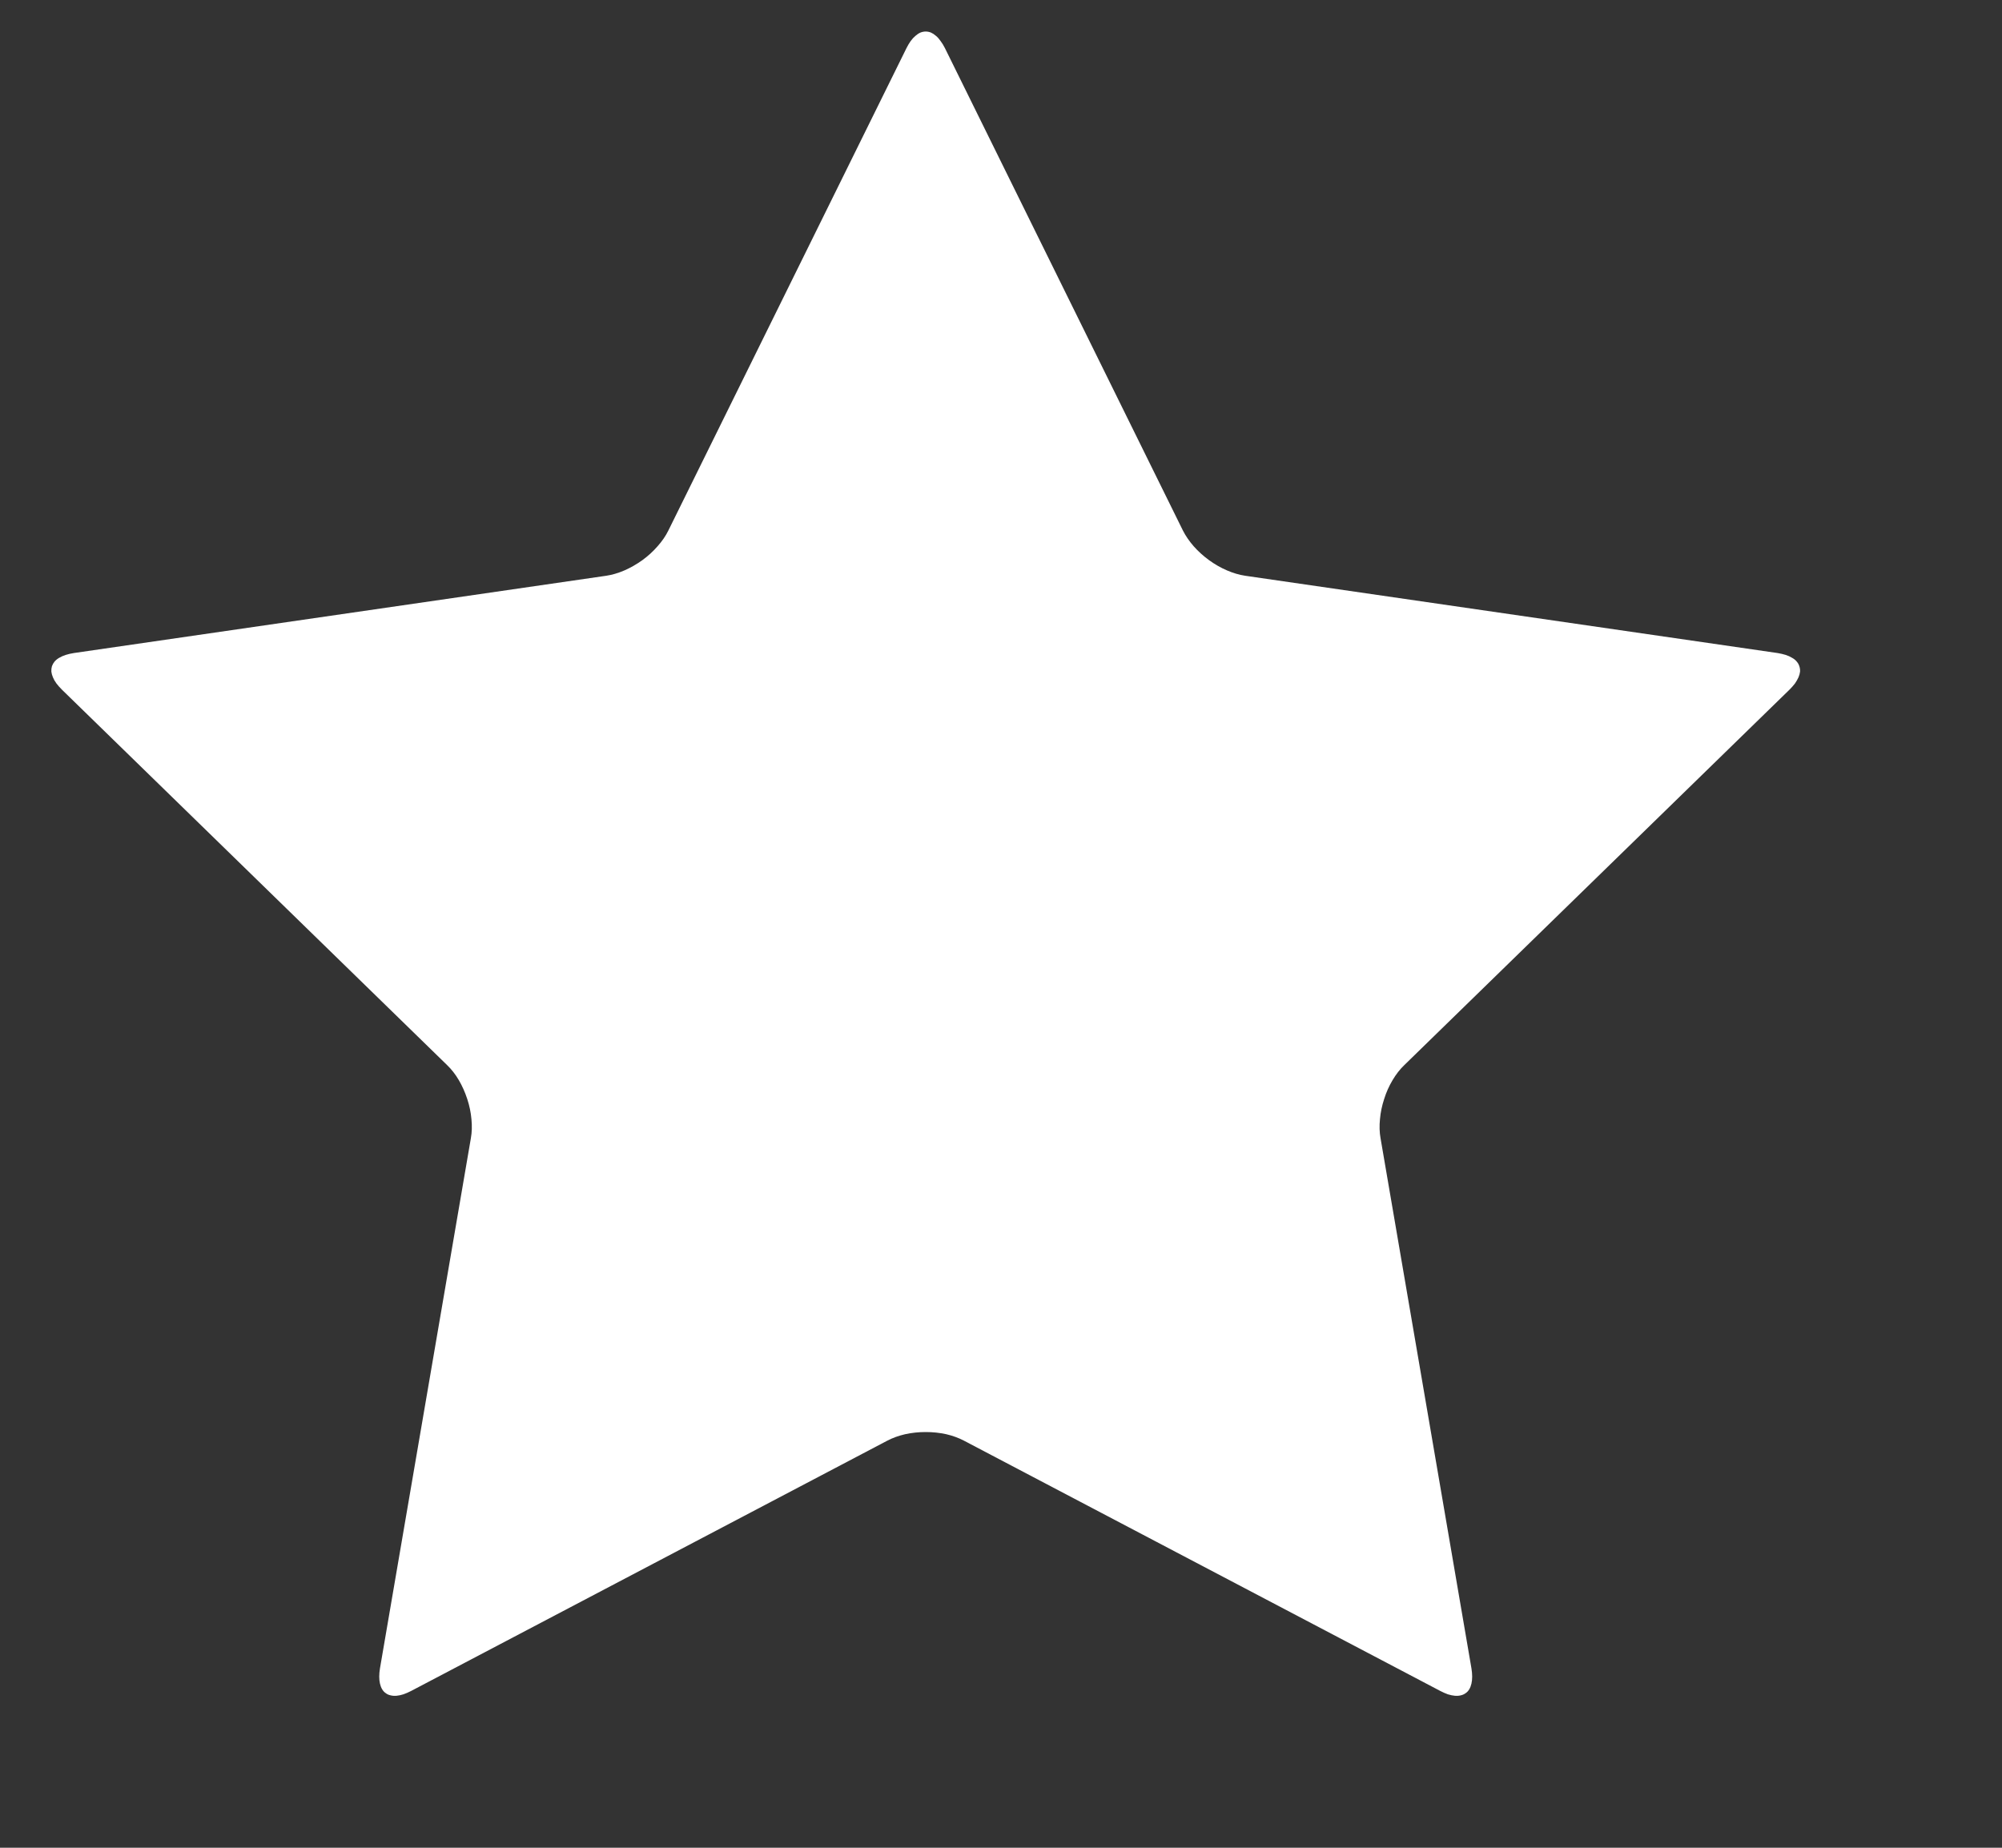 <?xml version="1.0" encoding="utf-8" ?>
<svg xmlns="http://www.w3.org/2000/svg" xmlns:xlink="http://www.w3.org/1999/xlink" width="13" height="12">
	<rect width="100%" height="100%" fill="#333333" stroke="none"/>
	<defs>
		<clipPath id="clip_0">
			<rect x="-36.46" y="-104.28" width="1353.6" height="846" clip-rule="evenodd"/>
		</clipPath>
	</defs>
	<g clip-path="url(#clip_0)">
		<path fill="rgb(255,255,255)" stroke="none" transform="matrix(0.94 0 0 0.94 0.2 0.06)" d="M5.916 9.89L2.627 11.619Q2.6 11.633 2.574 11.642Q2.549 11.65 2.527 11.652Q2.504 11.654 2.485 11.649Q2.466 11.645 2.452 11.634Q2.437 11.624 2.427 11.607Q2.417 11.59 2.412 11.568Q2.407 11.546 2.407 11.52Q2.407 11.493 2.412 11.463L3.04 7.8Q3.051 7.739 3.044 7.669Q3.038 7.599 3.015 7.529Q2.992 7.459 2.957 7.399Q2.921 7.338 2.876 7.295L0.215 4.701Q0.193 4.679 0.177 4.658Q0.161 4.636 0.153 4.616Q0.144 4.595 0.142 4.576Q0.141 4.556 0.146 4.539Q0.152 4.522 0.164 4.507Q0.177 4.492 0.196 4.481Q0.216 4.469 0.241 4.461Q0.266 4.453 0.297 4.448L3.975 3.914Q4.036 3.905 4.101 3.877Q4.165 3.849 4.225 3.806Q4.284 3.763 4.33 3.71Q4.377 3.657 4.404 3.602L6.049 0.269Q6.063 0.241 6.078 0.22Q6.094 0.198 6.111 0.184Q6.128 0.169 6.146 0.161Q6.164 0.154 6.182 0.154Q6.2 0.154 6.218 0.161Q6.236 0.169 6.253 0.184Q6.27 0.198 6.285 0.22Q6.301 0.241 6.315 0.269L7.959 3.602Q7.987 3.657 8.033 3.71Q8.08 3.763 8.139 3.806Q8.198 3.849 8.263 3.877Q8.328 3.905 8.389 3.914L12.067 4.448Q12.097 4.453 12.123 4.461Q12.148 4.469 12.167 4.481Q12.187 4.492 12.199 4.507Q12.212 4.522 12.217 4.539Q12.223 4.556 12.222 4.576Q12.22 4.595 12.211 4.616Q12.202 4.636 12.187 4.658Q12.171 4.679 12.149 4.701L9.488 7.295Q9.443 7.338 9.407 7.399Q9.371 7.459 9.349 7.529Q9.326 7.599 9.32 7.669Q9.313 7.739 9.324 7.8L9.952 11.463Q9.957 11.493 9.957 11.52Q9.957 11.546 9.952 11.568Q9.947 11.59 9.937 11.607Q9.927 11.624 9.912 11.634Q9.897 11.645 9.879 11.649Q9.86 11.654 9.837 11.652Q9.815 11.65 9.789 11.642Q9.764 11.633 9.737 11.619L6.447 9.89Q6.392 9.861 6.324 9.845Q6.255 9.83 6.182 9.83Q6.109 9.83 6.04 9.845Q5.971 9.861 5.916 9.89Z"/>
	</g>

</svg>